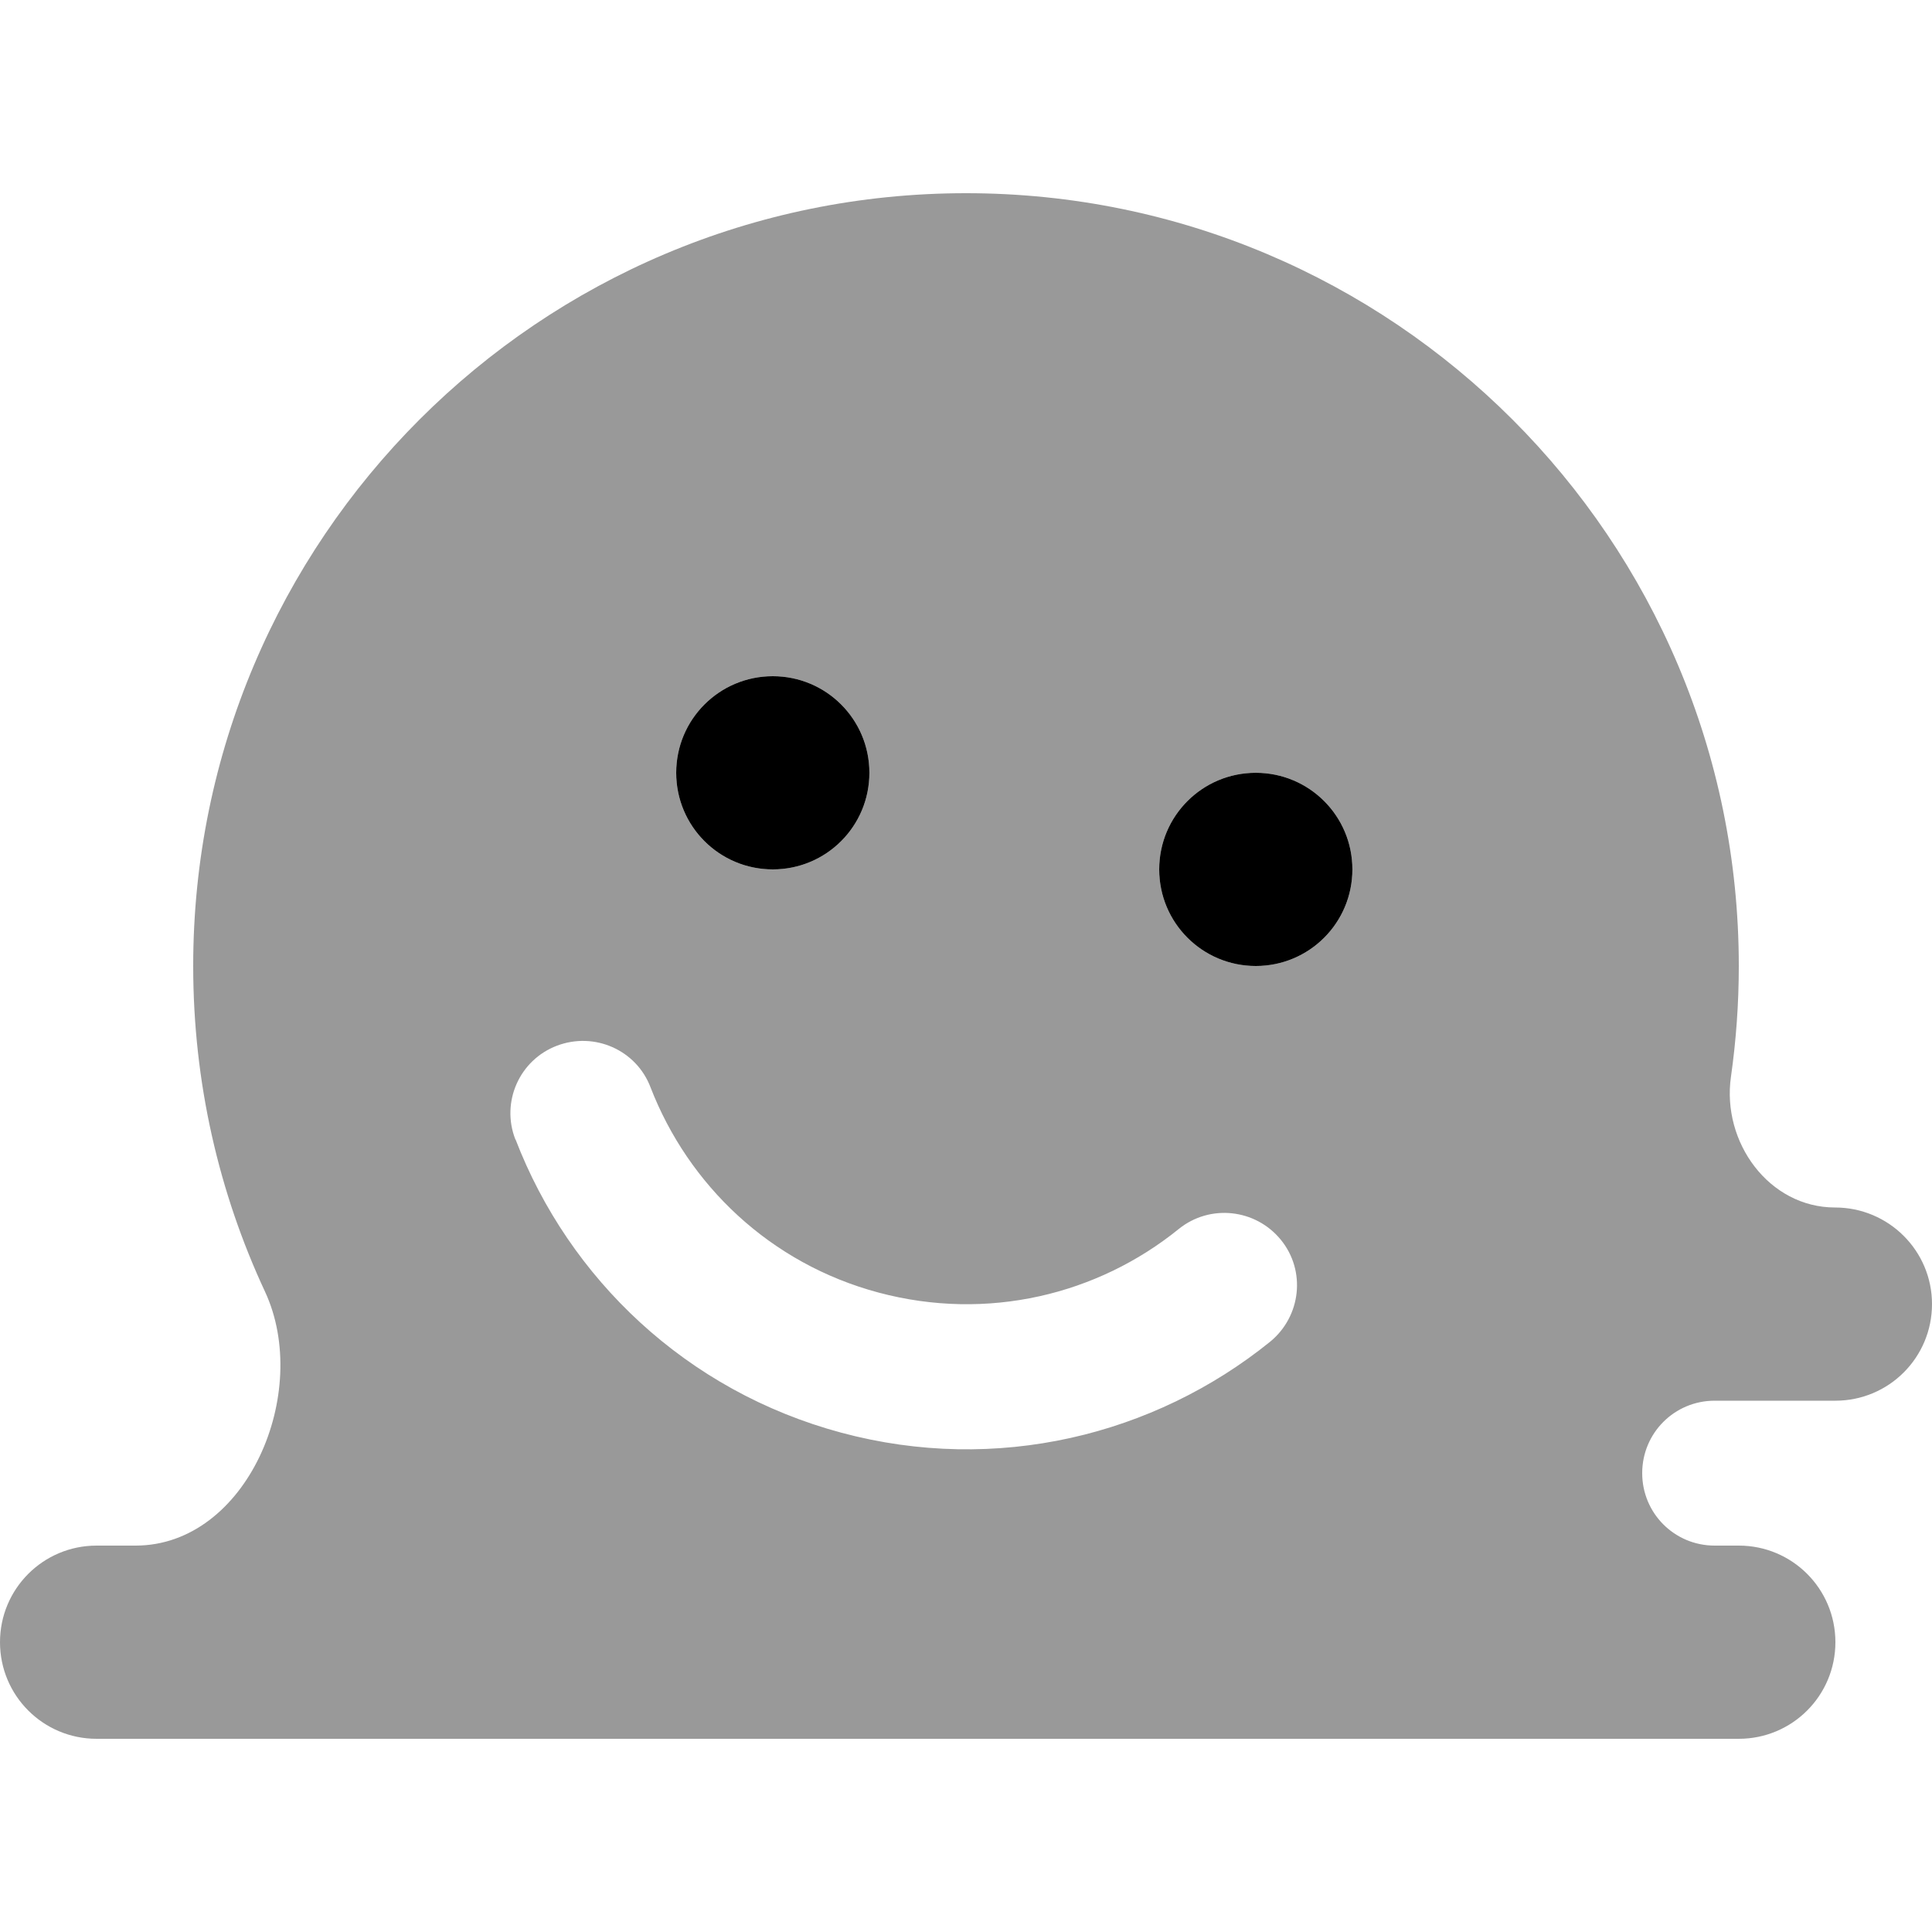 <svg xmlns="http://www.w3.org/2000/svg" viewBox="0 0 640 640"><!--! Font Awesome Pro 7.1.0 by @fontawesome - https://fontawesome.com License - https://fontawesome.com/license (Commercial License) Copyright 2025 Fonticons, Inc. --><path opacity=".4" fill="currentColor" d="M0 544C0 561.7 14.3 576 32 576L576 576C593.7 576 608 561.7 608 544C608 526.3 593.7 512 576 512L568 512C554.7 512 544 501.3 544 488C544 474.7 554.7 464 568 464L608 464C625.7 464 640 449.7 640 432C640 414.3 625.6 400 607.9 400C586 400 570.3 378.4 573.4 356.7C575.1 344.7 576 332.5 576 320C576 178.6 461.4 64 320 64C178.6 64 64 178.6 64 320C64 358.5 72.5 395.1 87.8 427.9C103.3 461.3 81.8 512 44.9 512L32 512C14.3 512 0 526.3 0 544zM170.7 377.4C165.9 365 172.1 351.1 184.5 346.4C196.9 341.7 210.8 347.8 215.5 360.2C228 392.5 255.1 418.6 291.1 428.2C327.1 437.8 363.6 428.9 390.5 407.1C400.8 398.8 415.9 400.4 424.3 410.7C432.7 421 431 436.1 420.7 444.5C382.3 475.5 330.1 488.4 278.7 474.6C227.3 460.8 188.5 423.5 170.8 377.5zM288 256C288 273.7 273.7 288 256 288C238.3 288 224 273.7 224 256C224 238.3 238.3 224 256 224C273.7 224 288 238.3 288 256zM448 288C448 305.7 433.7 320 416 320C398.3 320 384 305.7 384 288C384 270.3 398.3 256 416 256C433.7 256 448 270.3 448 288z"/><path fill="currentColor" d="M256 288C273.7 288 288 273.7 288 256C288 238.3 273.7 224 256 224C238.3 224 224 238.3 224 256C224 273.7 238.3 288 256 288zM416 320C433.7 320 448 305.7 448 288C448 270.3 433.7 256 416 256C398.3 256 384 270.3 384 288C384 305.7 398.3 320 416 320z"/></svg>